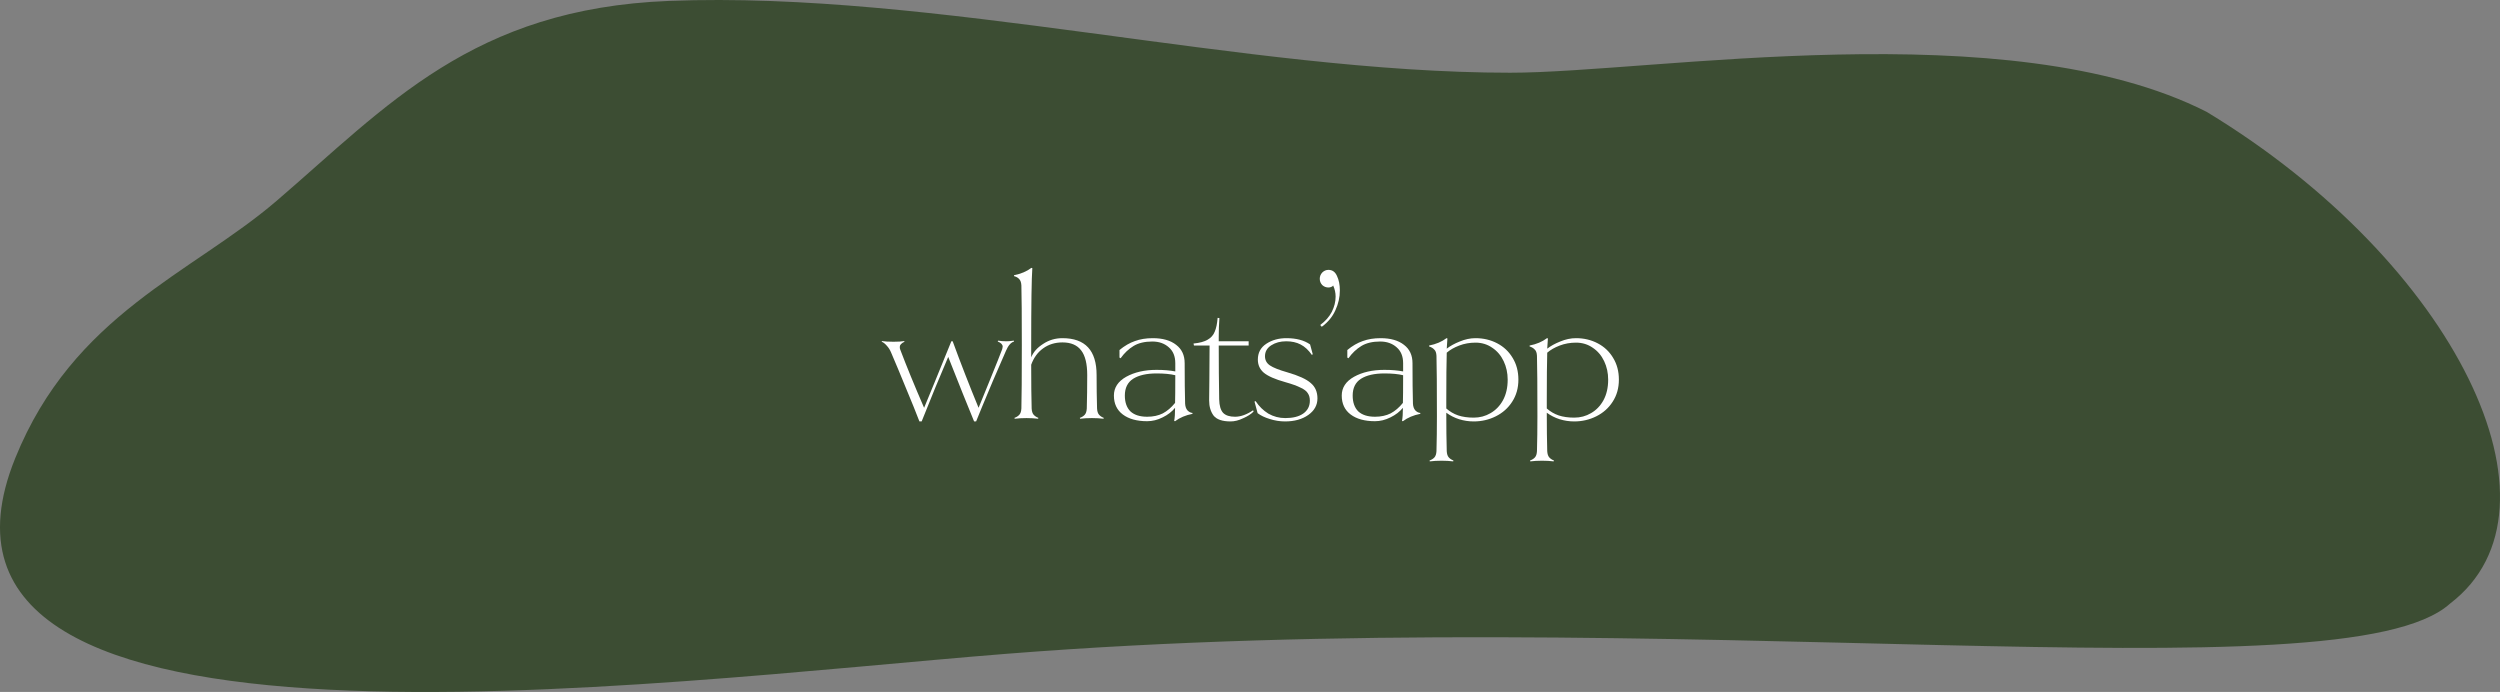<?xml version="1.0" encoding="UTF-8"?> <svg xmlns="http://www.w3.org/2000/svg" width="224" height="62" viewBox="0 0 224 62" fill="none"><rect x="0" y="0" width="224" height="62" fill="#808080" stroke="none"/> <path d="M59.957 0.081C42.326 0.769 34.69 9.5 24.779 18C17.199 24.5 6.582 28.153 1.362 41.06C-10.535 70.479 58.555 61.086 90.151 58.583C149.89 53.85 209.996 62.72 219.53 54.077C230.692 45.566 220.037 23.538 197.713 10.021C179.955 1.009 148.066 6.516 135.307 6.516C111.528 6.516 83.737 -0.847 59.957 0.081Z" fill="#3C4D33"></path> <path d="M87.28 37.76C86.707 36.373 85.933 34.447 84.96 31.98C84.68 32.633 84.293 33.553 83.8 34.74C83.32 35.927 82.913 36.933 82.58 37.76H82.38C82.1 37.027 81.707 36.053 81.2 34.84C80.707 33.627 80.253 32.54 79.84 31.58C79.747 31.353 79.62 31.153 79.46 30.98C79.3 30.793 79.147 30.673 79 30.62L79.02 30.56C79.273 30.6 79.62 30.62 80.06 30.62C80.487 30.62 80.807 30.6 81.02 30.56L81.04 30.62C80.76 30.753 80.62 30.907 80.62 31.08C80.62 31.187 80.633 31.267 80.66 31.32C81.22 32.8 81.933 34.54 82.8 36.54C83.213 35.553 84.027 33.567 85.24 30.58H85.36C86.067 32.513 86.84 34.5 87.68 36.54L88.66 34.14C89.273 32.633 89.653 31.68 89.8 31.28C89.827 31.173 89.84 31.1 89.84 31.06C89.84 30.873 89.693 30.72 89.4 30.6L89.42 30.52C89.66 30.56 89.913 30.58 90.18 30.58C90.367 30.58 90.587 30.56 90.84 30.52L90.86 30.6C90.58 30.68 90.34 30.953 90.14 31.42L88.96 34.14C88.147 36.073 87.647 37.28 87.46 37.76H87.28Z" fill="white"></path> <path d="M98.876 37.52C98.555 37.48 98.209 37.46 97.835 37.46C97.449 37.46 97.096 37.48 96.775 37.52L96.755 37.44C96.942 37.373 97.089 37.28 97.195 37.16C97.302 37.04 97.362 36.853 97.376 36.6C97.402 35.667 97.415 34.667 97.415 33.6C97.415 32.6 97.236 31.867 96.876 31.4C96.516 30.92 95.956 30.68 95.195 30.68C94.529 30.68 93.949 30.86 93.456 31.22C92.975 31.567 92.622 32.053 92.395 32.68C92.395 34.36 92.409 35.667 92.436 36.6C92.449 36.853 92.509 37.04 92.615 37.16C92.722 37.28 92.862 37.373 93.035 37.44L93.016 37.52C92.695 37.48 92.349 37.46 91.975 37.46C91.589 37.46 91.236 37.48 90.915 37.52L90.895 37.44C91.082 37.373 91.229 37.28 91.335 37.16C91.442 37.04 91.502 36.853 91.516 36.6C91.542 35.667 91.555 33.767 91.555 30.9C91.555 28.287 91.542 26.513 91.516 25.58C91.502 25.313 91.436 25.12 91.316 25C91.209 24.88 91.055 24.793 90.856 24.74V24.66C91.469 24.54 91.989 24.32 92.415 24L92.496 24.02C92.429 24.953 92.395 27.247 92.395 30.9V32.02C92.582 31.553 92.936 31.153 93.456 30.82C93.975 30.473 94.555 30.3 95.195 30.3C97.236 30.3 98.255 31.4 98.255 33.6C98.255 34.667 98.269 35.667 98.296 36.6C98.309 36.853 98.369 37.04 98.475 37.16C98.582 37.28 98.722 37.373 98.895 37.44L98.876 37.52Z" fill="white"></path> <path d="M106.846 37.08C106.233 37.2 105.713 37.42 105.286 37.74L105.206 37.72C105.26 37.44 105.286 37.047 105.286 36.54C105.006 36.887 104.633 37.173 104.166 37.4C103.713 37.627 103.253 37.74 102.786 37.74C101.866 37.74 101.14 37.54 100.606 37.14C100.073 36.74 99.806 36.173 99.806 35.44C99.806 34.733 100.173 34.173 100.906 33.76C101.653 33.347 102.56 33.14 103.626 33.14C104.28 33.14 104.84 33.187 105.306 33.28V32.54C105.306 31.927 105.113 31.453 104.726 31.12C104.34 30.773 103.846 30.6 103.246 30.6C102.566 30.6 102.006 30.733 101.566 31C101.126 31.267 100.74 31.633 100.406 32.1L100.306 32.04V31.36C100.76 30.987 101.22 30.72 101.686 30.56C102.153 30.387 102.686 30.3 103.286 30.3C104.18 30.3 104.88 30.5 105.386 30.9C105.893 31.287 106.146 31.833 106.146 32.54C106.146 34.02 106.16 35.227 106.186 36.16C106.2 36.427 106.273 36.633 106.406 36.78C106.54 36.913 106.686 36.987 106.846 37V37.08ZM105.306 33.62C104.866 33.513 104.306 33.46 103.626 33.46C102.733 33.46 102.033 33.62 101.526 33.94C101.033 34.26 100.786 34.76 100.786 35.44C100.786 36.053 100.953 36.527 101.286 36.86C101.633 37.18 102.133 37.34 102.786 37.34C103.32 37.34 103.786 37.24 104.186 37.04C104.586 36.827 104.953 36.513 105.286 36.1C105.3 35.7 105.306 34.873 105.306 33.62Z" fill="white"></path> <path d="M112.319 36.88C112.092 37.107 111.779 37.307 111.379 37.48C110.992 37.667 110.619 37.76 110.259 37.76C109.526 37.76 109.019 37.587 108.739 37.24C108.472 36.88 108.339 36.427 108.339 35.88C108.339 35.107 108.346 34.493 108.359 34.04L108.379 30.96H106.979L106.939 30.78C107.486 30.727 107.906 30.613 108.199 30.44C108.506 30.267 108.719 30.027 108.839 29.72C108.972 29.413 109.059 29 109.099 28.48L109.259 28.5C109.219 29.033 109.199 29.593 109.199 30.18V30.58H111.879V30.96H109.199C109.199 32.6 109.212 34.207 109.239 35.78C109.252 36.353 109.372 36.76 109.599 37C109.826 37.227 110.179 37.34 110.659 37.34C111.166 37.34 111.706 37.147 112.279 36.76L112.319 36.88Z" fill="white"></path> <path d="M118.043 35.7C118.043 36.3 117.769 36.793 117.223 37.18C116.676 37.567 115.983 37.76 115.143 37.76C114.676 37.76 114.216 37.687 113.763 37.54C113.323 37.407 112.963 37.233 112.683 37.02L112.403 35.98L112.503 35.94C112.809 36.407 113.189 36.78 113.643 37.06C114.109 37.327 114.616 37.46 115.163 37.46C115.843 37.46 116.376 37.327 116.763 37.06C117.163 36.78 117.363 36.393 117.363 35.9C117.363 35.633 117.303 35.413 117.183 35.24C117.076 35.053 116.863 34.887 116.543 34.74C116.236 34.58 115.776 34.413 115.163 34.24C114.256 33.987 113.616 33.707 113.243 33.4C112.883 33.093 112.703 32.7 112.703 32.22C112.703 31.607 112.956 31.133 113.463 30.8C113.969 30.467 114.569 30.3 115.263 30.3C116.143 30.3 116.849 30.487 117.383 30.86L117.623 31.74L117.543 31.8C117.236 31.36 116.896 31.047 116.523 30.86C116.163 30.673 115.736 30.58 115.243 30.58C114.723 30.58 114.276 30.7 113.903 30.94C113.529 31.18 113.343 31.507 113.343 31.92C113.343 32.267 113.489 32.54 113.783 32.74C114.076 32.94 114.596 33.147 115.343 33.36C116.356 33.653 117.056 33.973 117.443 34.32C117.843 34.653 118.043 35.113 118.043 35.7Z" fill="white"></path> <path d="M120.051 26.02C120.051 26.633 119.917 27.227 119.651 27.8C119.397 28.373 118.991 28.867 118.431 29.28L118.291 29.12C118.757 28.773 119.104 28.38 119.331 27.94C119.557 27.487 119.671 27.033 119.671 26.58C119.671 26.233 119.597 25.9 119.451 25.58C119.411 25.647 119.344 25.693 119.251 25.72C119.171 25.747 119.097 25.76 119.031 25.76C118.817 25.76 118.631 25.687 118.471 25.54C118.324 25.38 118.251 25.193 118.251 24.98C118.251 24.767 118.324 24.58 118.471 24.42C118.631 24.26 118.817 24.18 119.031 24.18C119.377 24.18 119.631 24.36 119.791 24.72C119.964 25.08 120.051 25.513 120.051 26.02Z" fill="white"></path> <path d="M127.26 37.08C126.646 37.2 126.126 37.42 125.7 37.74L125.62 37.72C125.673 37.44 125.7 37.047 125.7 36.54C125.42 36.887 125.046 37.173 124.58 37.4C124.126 37.627 123.666 37.74 123.2 37.74C122.28 37.74 121.553 37.54 121.02 37.14C120.486 36.74 120.22 36.173 120.22 35.44C120.22 34.733 120.586 34.173 121.32 33.76C122.066 33.347 122.973 33.14 124.04 33.14C124.693 33.14 125.253 33.187 125.72 33.28V32.54C125.72 31.927 125.526 31.453 125.14 31.12C124.753 30.773 124.26 30.6 123.66 30.6C122.98 30.6 122.42 30.733 121.98 31C121.54 31.267 121.153 31.633 120.82 32.1L120.72 32.04V31.36C121.173 30.987 121.633 30.72 122.1 30.56C122.566 30.387 123.1 30.3 123.7 30.3C124.593 30.3 125.293 30.5 125.8 30.9C126.306 31.287 126.56 31.833 126.56 32.54C126.56 34.02 126.573 35.227 126.6 36.16C126.613 36.427 126.686 36.633 126.82 36.78C126.953 36.913 127.1 36.987 127.26 37V37.08ZM125.72 33.62C125.28 33.513 124.72 33.46 124.04 33.46C123.146 33.46 122.446 33.62 121.94 33.94C121.446 34.26 121.2 34.76 121.2 35.44C121.2 36.053 121.366 36.527 121.7 36.86C122.046 37.18 122.546 37.34 123.2 37.34C123.733 37.34 124.2 37.24 124.6 37.04C125 36.827 125.366 36.513 125.7 36.1C125.713 35.7 125.72 34.873 125.72 33.62Z" fill="white"></path> <path d="M136.048 34.02C136.048 34.767 135.861 35.427 135.488 36C135.128 36.56 134.641 36.993 134.028 37.3C133.414 37.607 132.754 37.76 132.048 37.76C131.594 37.76 131.154 37.693 130.728 37.56C130.314 37.427 129.934 37.233 129.588 36.98C129.588 38.34 129.601 39.487 129.628 40.42C129.641 40.673 129.701 40.86 129.808 40.98C129.914 41.1 130.054 41.193 130.228 41.26L130.208 41.34C129.888 41.3 129.541 41.28 129.168 41.28C128.781 41.28 128.428 41.3 128.108 41.34L128.088 41.26C128.274 41.193 128.421 41.1 128.528 40.98C128.634 40.86 128.694 40.673 128.708 40.42C128.734 39.487 128.748 38.447 128.748 37.3C128.748 34.62 128.734 32.813 128.708 31.88C128.694 31.613 128.628 31.427 128.508 31.32C128.401 31.2 128.248 31.107 128.048 31.04V30.96C128.661 30.84 129.181 30.62 129.608 30.3L129.688 30.32L129.628 31.24C129.934 31 130.321 30.787 130.788 30.6C131.268 30.4 131.741 30.3 132.208 30.3C132.914 30.3 133.561 30.453 134.148 30.76C134.734 31.067 135.194 31.5 135.528 32.06C135.874 32.62 136.048 33.273 136.048 34.02ZM135.088 34.02C135.088 33.42 134.968 32.867 134.728 32.36C134.488 31.853 134.148 31.453 133.708 31.16C133.268 30.853 132.768 30.7 132.208 30.7C131.688 30.7 131.201 30.787 130.748 30.96C130.294 31.133 129.921 31.347 129.628 31.6C129.601 32.48 129.588 33.9 129.588 35.86V36.6C129.908 36.88 130.261 37.087 130.648 37.22C131.048 37.353 131.514 37.42 132.048 37.42C132.594 37.42 133.094 37.287 133.548 37.02C134.014 36.753 134.388 36.367 134.668 35.86C134.948 35.34 135.088 34.727 135.088 34.02Z" fill="white"></path> <path d="M145.052 34.02C145.052 34.767 144.866 35.427 144.492 36C144.132 36.56 143.646 36.993 143.032 37.3C142.419 37.607 141.759 37.76 141.052 37.76C140.599 37.76 140.159 37.693 139.732 37.56C139.319 37.427 138.939 37.233 138.592 36.98C138.592 38.34 138.606 39.487 138.632 40.42C138.646 40.673 138.706 40.86 138.812 40.98C138.919 41.1 139.059 41.193 139.232 41.26L139.212 41.34C138.892 41.3 138.546 41.28 138.172 41.28C137.786 41.28 137.432 41.3 137.112 41.34L137.092 41.26C137.279 41.193 137.426 41.1 137.532 40.98C137.639 40.86 137.699 40.673 137.712 40.42C137.739 39.487 137.752 38.447 137.752 37.3C137.752 34.62 137.739 32.813 137.712 31.88C137.699 31.613 137.632 31.427 137.512 31.32C137.406 31.2 137.252 31.107 137.052 31.04V30.96C137.666 30.84 138.186 30.62 138.612 30.3L138.692 30.32L138.632 31.24C138.939 31 139.326 30.787 139.792 30.6C140.272 30.4 140.746 30.3 141.212 30.3C141.919 30.3 142.566 30.453 143.152 30.76C143.739 31.067 144.199 31.5 144.532 32.06C144.879 32.62 145.052 33.273 145.052 34.02ZM144.092 34.02C144.092 33.42 143.972 32.867 143.732 32.36C143.492 31.853 143.152 31.453 142.712 31.16C142.272 30.853 141.772 30.7 141.212 30.7C140.692 30.7 140.206 30.787 139.752 30.96C139.299 31.133 138.926 31.347 138.632 31.6C138.606 32.48 138.592 33.9 138.592 35.86V36.6C138.912 36.88 139.266 37.087 139.652 37.22C140.052 37.353 140.519 37.42 141.052 37.42C141.599 37.42 142.099 37.287 142.552 37.02C143.019 36.753 143.392 36.367 143.672 35.86C143.952 35.34 144.092 34.727 144.092 34.02Z" fill="white"></path> </svg> 